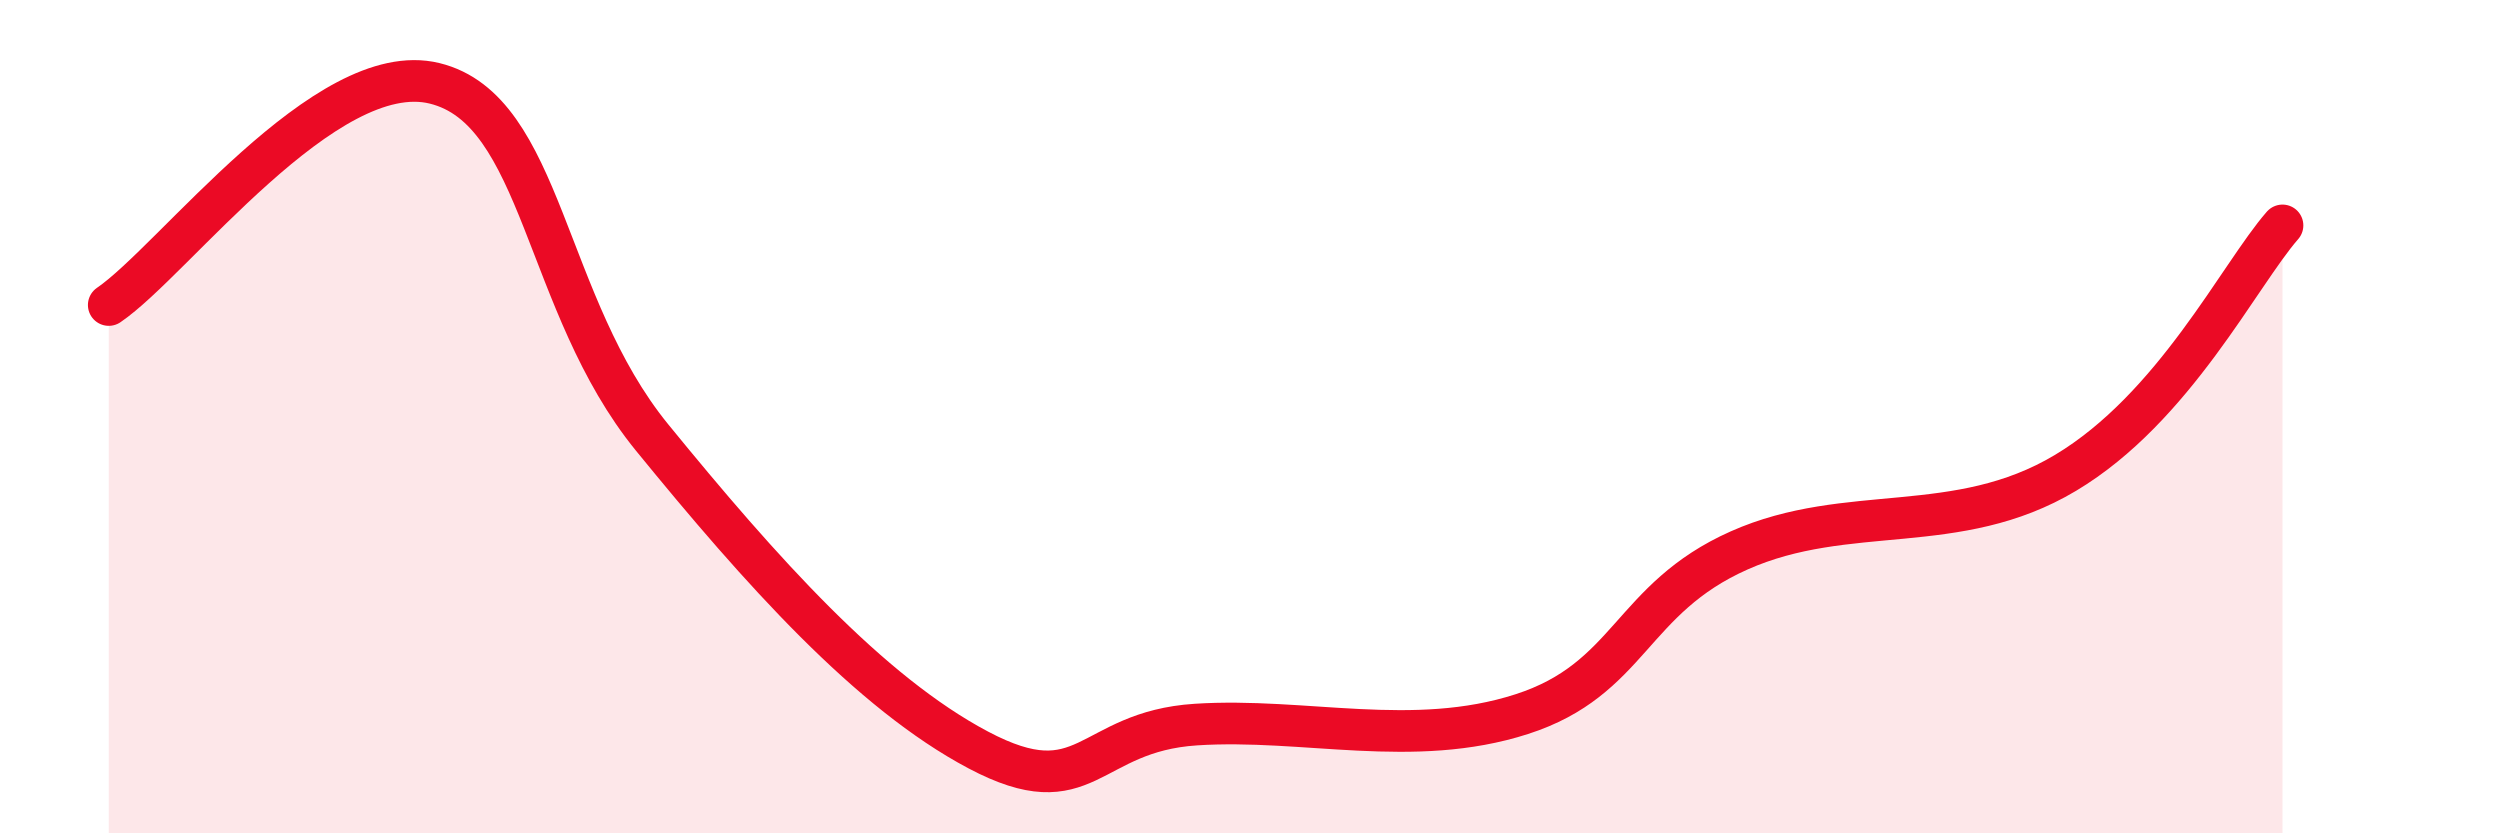 
    <svg width="60" height="20" viewBox="0 0 60 20" xmlns="http://www.w3.org/2000/svg">
      <path
        d="M 2.61,7.32 C 4.17,6.26 7.82,1.36 10.43,2 C 13.04,2.64 13.04,7.3 15.65,10.5 C 18.26,13.7 20.87,16.62 23.48,18 C 26.09,19.38 26.09,17.56 28.7,17.39 C 31.31,17.22 33.91,17.98 36.52,17.14 C 39.13,16.3 39.13,14.37 41.74,13.21 C 44.35,12.05 46.96,12.91 49.57,11.35 C 52.18,9.79 53.74,6.6 54.78,5.41L54.78 20L2.61 20Z"
        fill="#EB0A25"
        opacity="0.1"
        stroke-linecap="round"
        stroke-linejoin="round"
      />
      <path
        d="M 2.61,7.32 C 4.17,6.26 7.82,1.36 10.43,2 C 13.04,2.64 13.04,7.3 15.65,10.5 C 18.26,13.7 20.87,16.62 23.48,18 C 26.09,19.38 26.09,17.56 28.7,17.39 C 31.31,17.22 33.91,17.98 36.52,17.14 C 39.13,16.3 39.13,14.37 41.74,13.21 C 44.35,12.05 46.96,12.91 49.57,11.35 C 52.18,9.79 53.74,6.6 54.78,5.41"
        stroke="#EB0A25"
        stroke-width="1"
        fill="none"
        stroke-linecap="round"
        stroke-linejoin="round"
      />
    </svg>
  